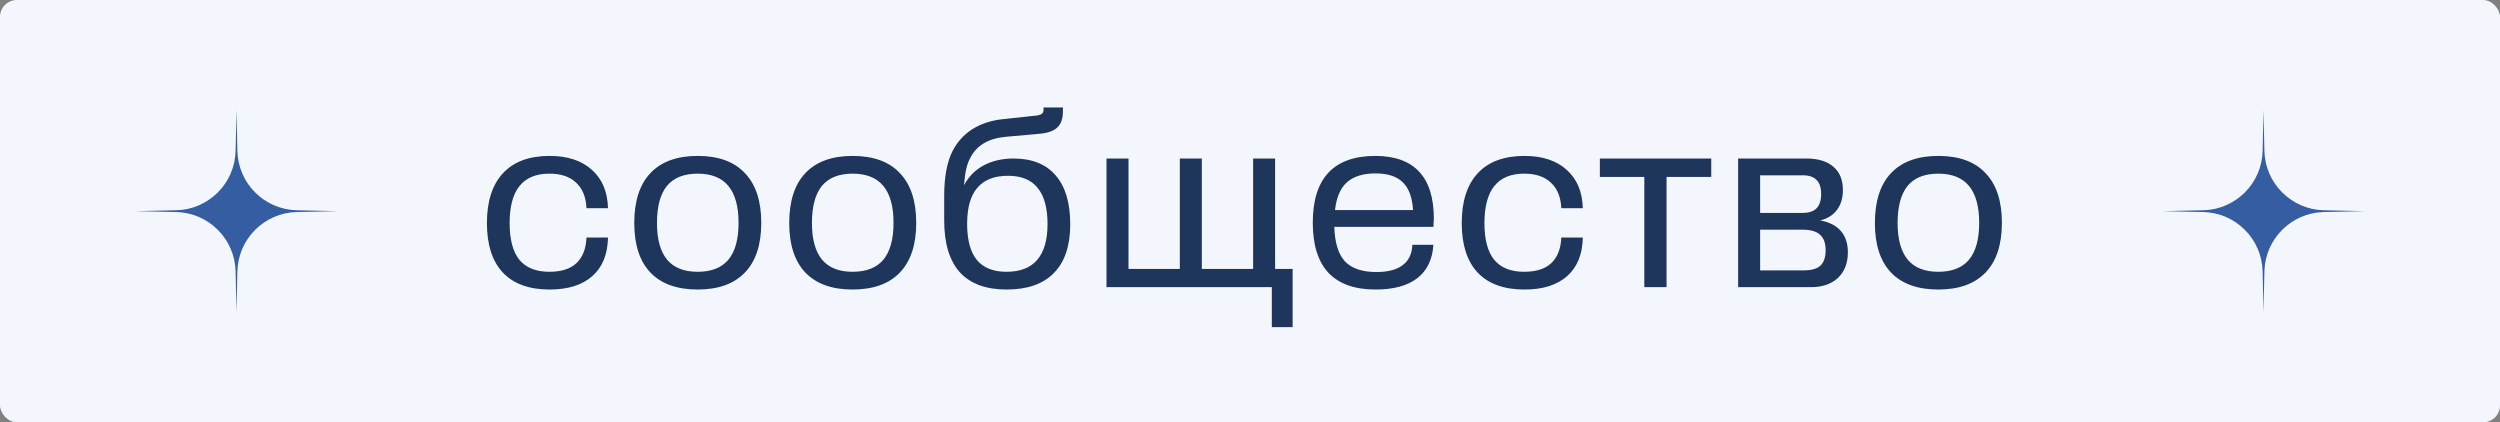 <?xml version="1.0" encoding="UTF-8"?> <svg xmlns="http://www.w3.org/2000/svg" width="592" height="100" viewBox="0 0 592 100" fill="none"><rect x="0" y="0" width="592" height="100" fill="#808080" stroke="none"/> <rect width="592" height="100" rx="4" fill="#F3F6FC"></rect> <path d="M80 50C80 63.255 69.255 74 56 74C42.745 74 32 63.255 32 50C32 36.745 42.745 26 56 26C69.255 26 80 36.745 80 50Z" fill="#F3F6FC"></path> <path d="M56 26L56.21 35.705C56.377 43.413 62.587 49.623 70.295 49.79L80 50L70.295 50.21C62.587 50.377 56.377 56.587 56.21 64.295L56 74L55.79 64.295C55.623 56.587 49.413 50.377 41.705 50.21L32 50L41.705 49.79C49.413 49.623 55.623 43.413 55.79 35.705L56 26Z" fill="#355DA1"></path> <path d="M130.144 36.92C134.4 36.92 137.741 38.021 140.168 40.224C142.595 42.389 143.864 45.413 143.976 49.296H138.88C138.768 46.683 137.947 44.667 136.416 43.248C134.923 41.829 132.813 41.12 130.088 41.12C126.952 41.12 124.6 42.091 123.032 44.032C121.464 45.973 120.68 48.904 120.68 52.824C120.68 56.707 121.445 59.6 122.976 61.504C124.544 63.408 126.915 64.36 130.088 64.36C132.888 64.36 135.016 63.688 136.472 62.344C137.965 60.963 138.768 58.928 138.88 56.24H143.976C143.901 60.197 142.669 63.24 140.28 65.368C137.891 67.496 134.512 68.56 130.144 68.56C125.291 68.56 121.595 67.216 119.056 64.528C116.555 61.84 115.304 57.939 115.304 52.824C115.304 47.672 116.573 43.733 119.112 41.008C121.651 38.283 125.328 36.92 130.144 36.92ZM180.267 52.768C180.267 57.92 178.979 61.84 176.403 64.528C173.827 67.216 170.093 68.56 165.203 68.56C160.312 68.56 156.579 67.216 154.003 64.528C151.464 61.84 150.195 57.939 150.195 52.824C150.195 47.635 151.464 43.696 154.003 41.008C156.579 38.283 160.312 36.92 165.203 36.92C170.131 36.92 173.864 38.283 176.403 41.008C178.979 43.696 180.267 47.616 180.267 52.768ZM155.571 52.824C155.571 56.669 156.373 59.563 157.979 61.504C159.584 63.408 161.992 64.36 165.203 64.36C168.451 64.36 170.877 63.408 172.483 61.504C174.088 59.563 174.891 56.651 174.891 52.768C174.891 48.885 174.088 45.973 172.483 44.032C170.877 42.091 168.451 41.12 165.203 41.12C161.955 41.12 159.528 42.091 157.923 44.032C156.355 45.973 155.571 48.904 155.571 52.824ZM216.962 52.768C216.962 57.92 215.674 61.84 213.098 64.528C210.522 67.216 206.789 68.56 201.898 68.56C197.007 68.56 193.274 67.216 190.698 64.528C188.159 61.84 186.89 57.939 186.89 52.824C186.89 47.635 188.159 43.696 190.698 41.008C193.274 38.283 197.007 36.92 201.898 36.92C206.826 36.92 210.559 38.283 213.098 41.008C215.674 43.696 216.962 47.616 216.962 52.768ZM192.266 52.824C192.266 56.669 193.069 59.563 194.674 61.504C196.279 63.408 198.687 64.36 201.898 64.36C205.146 64.36 207.573 63.408 209.178 61.504C210.783 59.563 211.586 56.651 211.586 52.768C211.586 48.885 210.783 45.973 209.178 44.032C207.573 42.091 205.146 41.12 201.898 41.12C198.65 41.12 196.223 42.091 194.618 44.032C193.05 45.973 192.266 48.904 192.266 52.824ZM253.433 53.104C253.433 58.181 252.145 62.027 249.569 64.64C247.031 67.253 243.297 68.56 238.369 68.56C233.479 68.56 229.783 67.197 227.281 64.472C224.817 61.709 223.585 57.621 223.585 52.208V46.384C223.585 44.144 223.753 42.128 224.089 40.336C224.425 38.544 224.929 36.995 225.601 35.688C226.721 33.56 228.271 31.861 230.249 30.592C232.265 29.323 234.617 28.539 237.305 28.24L245.593 27.344C246.079 27.269 246.452 27.139 246.713 26.952C246.975 26.728 247.105 26.448 247.105 26.112V25.44H251.697V26.392C251.697 28.072 251.268 29.323 250.409 30.144C249.588 30.965 248.244 31.469 246.377 31.656L238.257 32.384C236.129 32.571 234.356 33.093 232.937 33.952C231.556 34.773 230.492 35.931 229.745 37.424C229.335 38.171 229.017 39.048 228.793 40.056C228.569 41.027 228.401 42.296 228.289 43.864C229.372 41.811 230.921 40.243 232.937 39.16C234.991 38.077 237.343 37.536 239.993 37.536C244.361 37.536 247.684 38.861 249.961 41.512C252.276 44.163 253.433 48.027 253.433 53.104ZM229.017 52.992C229.017 56.8 229.783 59.656 231.313 61.56C232.881 63.427 235.215 64.36 238.313 64.36C241.561 64.36 243.988 63.427 245.593 61.56C247.236 59.656 248.057 56.819 248.057 53.048C248.057 49.24 247.273 46.384 245.705 44.48C244.175 42.576 241.841 41.624 238.705 41.624C235.457 41.624 233.031 42.576 231.425 44.48C229.82 46.347 229.017 49.184 229.017 52.992ZM301.166 68H262.022V37.536H267.23V63.688H279.382V37.536H284.59V63.688H296.742V37.536H301.95V63.688H306.094V77.464H301.166V68ZM325.707 68.56C320.779 68.56 317.064 67.235 314.562 64.584C312.099 61.933 310.867 57.976 310.867 52.712C310.867 47.485 312.099 43.547 314.562 40.896C317.064 38.245 320.76 36.92 325.651 36.92C330.28 36.92 333.752 38.171 336.067 40.672C338.381 43.136 339.539 46.869 339.539 51.872C339.539 52.096 339.52 52.32 339.483 52.544C339.483 52.768 339.464 53.16 339.427 53.72H315.963C316.075 57.453 316.915 60.179 318.483 61.896C320.088 63.576 322.571 64.416 325.931 64.416C328.656 64.416 330.728 63.875 332.147 62.792C333.603 61.709 334.368 60.104 334.443 57.976H339.427C339.203 61.448 337.933 64.08 335.619 65.872C333.304 67.664 330 68.56 325.707 68.56ZM325.707 41.064C322.757 41.064 320.499 41.773 318.931 43.192C317.4 44.573 316.467 46.757 316.131 49.744H334.611C334.424 46.72 333.603 44.517 332.147 43.136C330.728 41.755 328.581 41.064 325.707 41.064ZM360.98 36.92C365.236 36.92 368.577 38.021 371.004 40.224C373.431 42.389 374.7 45.413 374.812 49.296H369.716C369.604 46.683 368.783 44.667 367.252 43.248C365.759 41.829 363.649 41.12 360.924 41.12C357.788 41.12 355.436 42.091 353.868 44.032C352.3 45.973 351.516 48.904 351.516 52.824C351.516 56.707 352.281 59.6 353.812 61.504C355.38 63.408 357.751 64.36 360.924 64.36C363.724 64.36 365.852 63.688 367.308 62.344C368.801 60.963 369.604 58.928 369.716 56.24H374.812C374.737 60.197 373.505 63.24 371.116 65.368C368.727 67.496 365.348 68.56 360.98 68.56C356.127 68.56 352.431 67.216 349.892 64.528C347.391 61.84 346.14 57.939 346.14 52.824C346.14 47.672 347.409 43.733 349.948 41.008C352.487 38.283 356.164 36.92 360.98 36.92ZM394.639 68H389.375V41.904H378.847V37.536H405.223V41.904H394.639V68ZM428.84 68H411.592V37.536H427.72C430.52 37.536 432.667 38.189 434.16 39.496C435.653 40.765 436.4 42.613 436.4 45.04C436.4 46.907 435.933 48.456 435 49.688C434.104 50.92 432.779 51.76 431.024 52.208C433.152 52.581 434.776 53.403 435.896 54.672C437.016 55.941 437.576 57.64 437.576 59.768C437.576 62.307 436.792 64.323 435.224 65.816C433.656 67.272 431.528 68 428.84 68ZM431.248 45.936C431.248 44.443 430.893 43.341 430.184 42.632C429.475 41.885 428.373 41.512 426.88 41.512H416.8V50.416H426.824C428.317 50.416 429.419 50.061 430.128 49.352C430.875 48.605 431.248 47.467 431.248 45.936ZM432.312 59.208C432.312 57.565 431.864 56.352 430.968 55.568C430.109 54.784 428.747 54.392 426.88 54.392H416.8V64.024H427.16C428.952 64.024 430.259 63.651 431.08 62.904C431.901 62.12 432.312 60.888 432.312 59.208ZM474.048 52.768C474.048 57.92 472.76 61.84 470.184 64.528C467.608 67.216 463.875 68.56 458.984 68.56C454.093 68.56 450.36 67.216 447.784 64.528C445.245 61.84 443.976 57.939 443.976 52.824C443.976 47.635 445.245 43.696 447.784 41.008C450.36 38.283 454.093 36.92 458.984 36.92C463.912 36.92 467.645 38.283 470.184 41.008C472.76 43.696 474.048 47.616 474.048 52.768ZM449.352 52.824C449.352 56.669 450.155 59.563 451.76 61.504C453.365 63.408 455.773 64.36 458.984 64.36C462.232 64.36 464.659 63.408 466.264 61.504C467.869 59.563 468.672 56.651 468.672 52.768C468.672 48.885 467.869 45.973 466.264 44.032C464.659 42.091 462.232 41.12 458.984 41.12C455.736 41.12 453.309 42.091 451.704 44.032C450.136 45.973 449.352 48.904 449.352 52.824Z" fill="#1E355C"></path> <path d="M560 50C560 63.255 549.255 74 536 74C522.745 74 512 63.255 512 50C512 36.745 522.745 26 536 26C549.255 26 560 36.745 560 50Z" fill="#F3F6FC"></path> <path d="M536 26L536.21 35.705C536.377 43.413 542.586 49.623 550.295 49.79L560 50L550.295 50.21C542.586 50.377 536.377 56.587 536.21 64.295L536 74L535.79 64.295C535.623 56.587 529.414 50.377 521.705 50.21L512 50L521.705 49.79C529.414 49.623 535.623 43.413 535.79 35.705L536 26Z" fill="#355DA1"></path> </svg> 